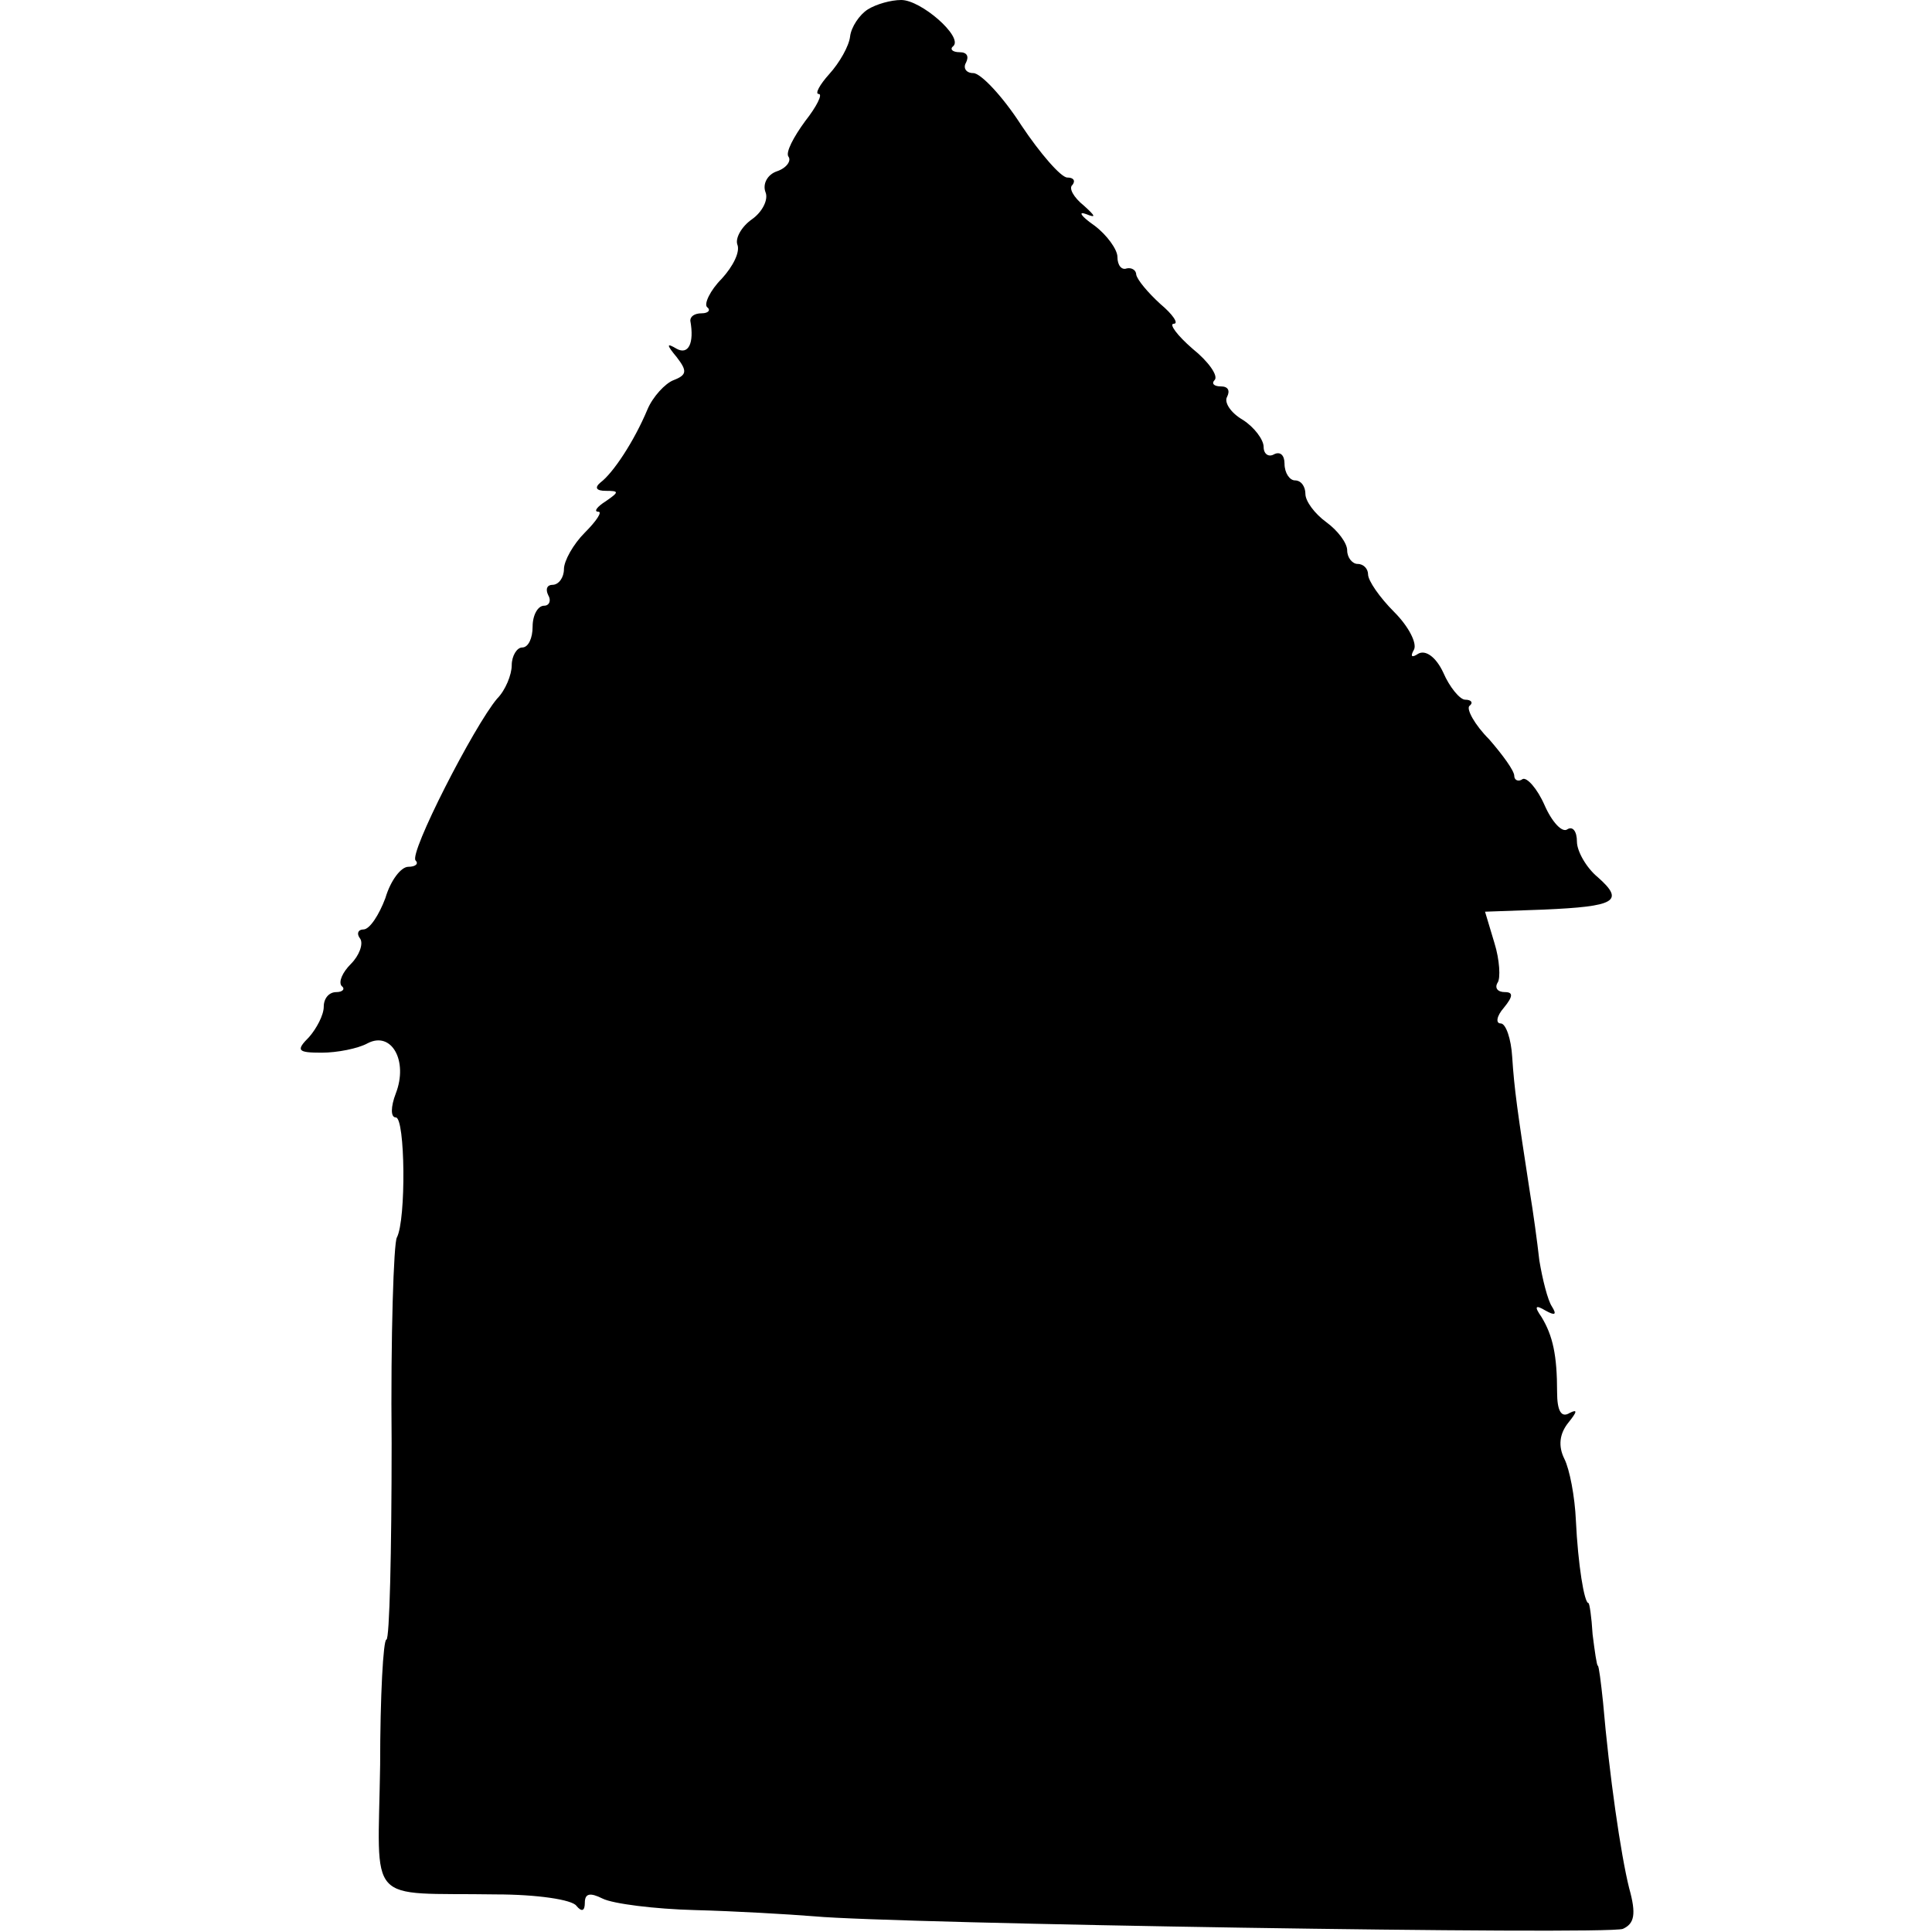 <?xml version="1.0" standalone="no"?>
<!DOCTYPE svg PUBLIC "-//W3C//DTD SVG 20010904//EN"
 "http://www.w3.org/TR/2001/REC-SVG-20010904/DTD/svg10.dtd">
<svg version="1.0" xmlns="http://www.w3.org/2000/svg"
 width="185pt" height="185pt" viewBox="0 0 185 185"
 preserveAspectRatio="xMidYMid meet">
<g transform="translate(0,185) scale(0.1,-0.1)"
fill="#000000" stroke="none">
<path d="M831 1841 c-8 -5 -16 -17 -17 -26 -1 -9 -10 -25 -20 -36 -9 -10 -14
-19 -10 -19 4 0 -2 -12 -13 -26 -11 -15 -19 -30 -16 -34 3 -4 -2 -11 -11 -14
-9 -3 -14 -12 -11 -20 3 -7 -3 -19 -13 -26 -10 -7 -16 -18 -14 -24 3 -7 -4
-21 -15 -33 -11 -11 -17 -24 -14 -27 4 -3 1 -6 -5 -6 -7 0 -11 -3 -11 -7 4
-22 -2 -33 -13 -27 -10 6 -10 4 0 -8 10 -13 10 -17 -3 -22 -8 -3 -20 -16 -25
-28 -13 -31 -33 -61 -45 -70 -6 -5 -4 -8 5 -8 13 0 13 -1 0 -10 -8 -5 -12 -10
-7 -10 4 0 -2 -9 -13 -20 -11 -11 -20 -27 -20 -35 0 -8 -5 -15 -11 -15 -5 0
-7 -4 -4 -10 3 -5 1 -10 -4 -10 -6 0 -11 -9 -11 -20 0 -11 -4 -20 -10 -20 -5
0 -10 -8 -10 -17 0 -9 -6 -24 -14 -32 -22 -26 -85 -149 -78 -155 3 -3 0 -6 -7
-6 -7 0 -17 -13 -22 -30 -6 -16 -15 -30 -21 -30 -5 0 -7 -4 -3 -9 3 -5 -1 -16
-9 -24 -8 -8 -12 -17 -9 -21 4 -3 1 -6 -5 -6 -7 0 -12 -6 -12 -14 0 -8 -7 -21
-14 -29 -13 -13 -11 -15 12 -15 15 0 35 4 44 9 23 12 39 -17 27 -48 -5 -13 -5
-23 0 -23 9 0 10 -98 1 -115 -3 -5 -6 -94 -5 -197 0 -104 -2 -188 -5 -188 -3
0 -6 -54 -6 -120 -2 -137 -15 -122 111 -124 39 0 73 -5 77 -11 5 -6 8 -5 8 3
0 9 5 10 17 4 10 -5 50 -10 88 -11 39 -1 90 -4 115 -6 75 -7 759 -18 774 -12
11 5 13 14 6 39 -8 32 -19 108 -25 178 -2 19 -4 35 -5 35 -1 0 -3 14 -5 30 -1
17 -3 30 -4 30 -4 0 -10 37 -12 79 -1 23 -6 49 -11 59 -6 12 -5 24 4 35 8 10
9 13 1 9 -8 -5 -12 2 -12 20 0 35 -4 54 -15 72 -7 10 -6 12 4 6 9 -5 11 -4 6
4 -4 6 -9 26 -12 44 -2 18 -6 47 -9 65 -12 78 -15 99 -17 130 -1 17 -6 32 -11
32 -5 0 -4 7 3 15 9 11 9 15 1 15 -7 0 -10 4 -7 9 3 4 2 22 -3 38 l-9 30 56 2
c69 3 78 8 52 31 -11 9 -20 25 -20 34 0 10 -4 15 -9 12 -5 -4 -15 7 -22 23 -7
16 -17 27 -21 25 -4 -3 -8 -1 -8 3 0 5 -11 20 -24 35 -14 14 -22 29 -19 32 4
3 2 6 -4 6 -5 0 -15 12 -21 26 -7 15 -17 22 -24 18 -6 -4 -8 -3 -4 4 3 6 -5
22 -19 36 -14 14 -25 30 -25 36 0 5 -4 10 -10 10 -5 0 -10 6 -10 13 0 7 -9 19
-20 27 -11 8 -20 20 -20 27 0 7 -4 13 -10 13 -5 0 -10 7 -10 16 0 8 -4 12 -10
9 -5 -3 -10 0 -10 7 0 7 -9 19 -20 26 -12 7 -18 17 -15 22 3 6 1 10 -6 10 -7
0 -9 3 -6 6 4 4 -6 18 -21 30 -15 13 -23 24 -18 24 5 0 -1 9 -13 19 -12 11
-22 23 -23 28 0 4 -4 7 -9 6 -5 -2 -9 3 -9 11 0 7 -10 21 -22 30 -13 9 -16 14
-8 11 10 -4 9 -2 -2 8 -10 8 -15 17 -11 20 3 4 1 7 -5 7 -6 0 -26 23 -44 50
-18 28 -39 50 -46 50 -7 0 -10 5 -7 10 3 6 1 10 -6 10 -7 0 -10 3 -6 6 9 9
-31 44 -50 44 -10 0 -24 -4 -32 -9z"/>
</g>
</svg>
